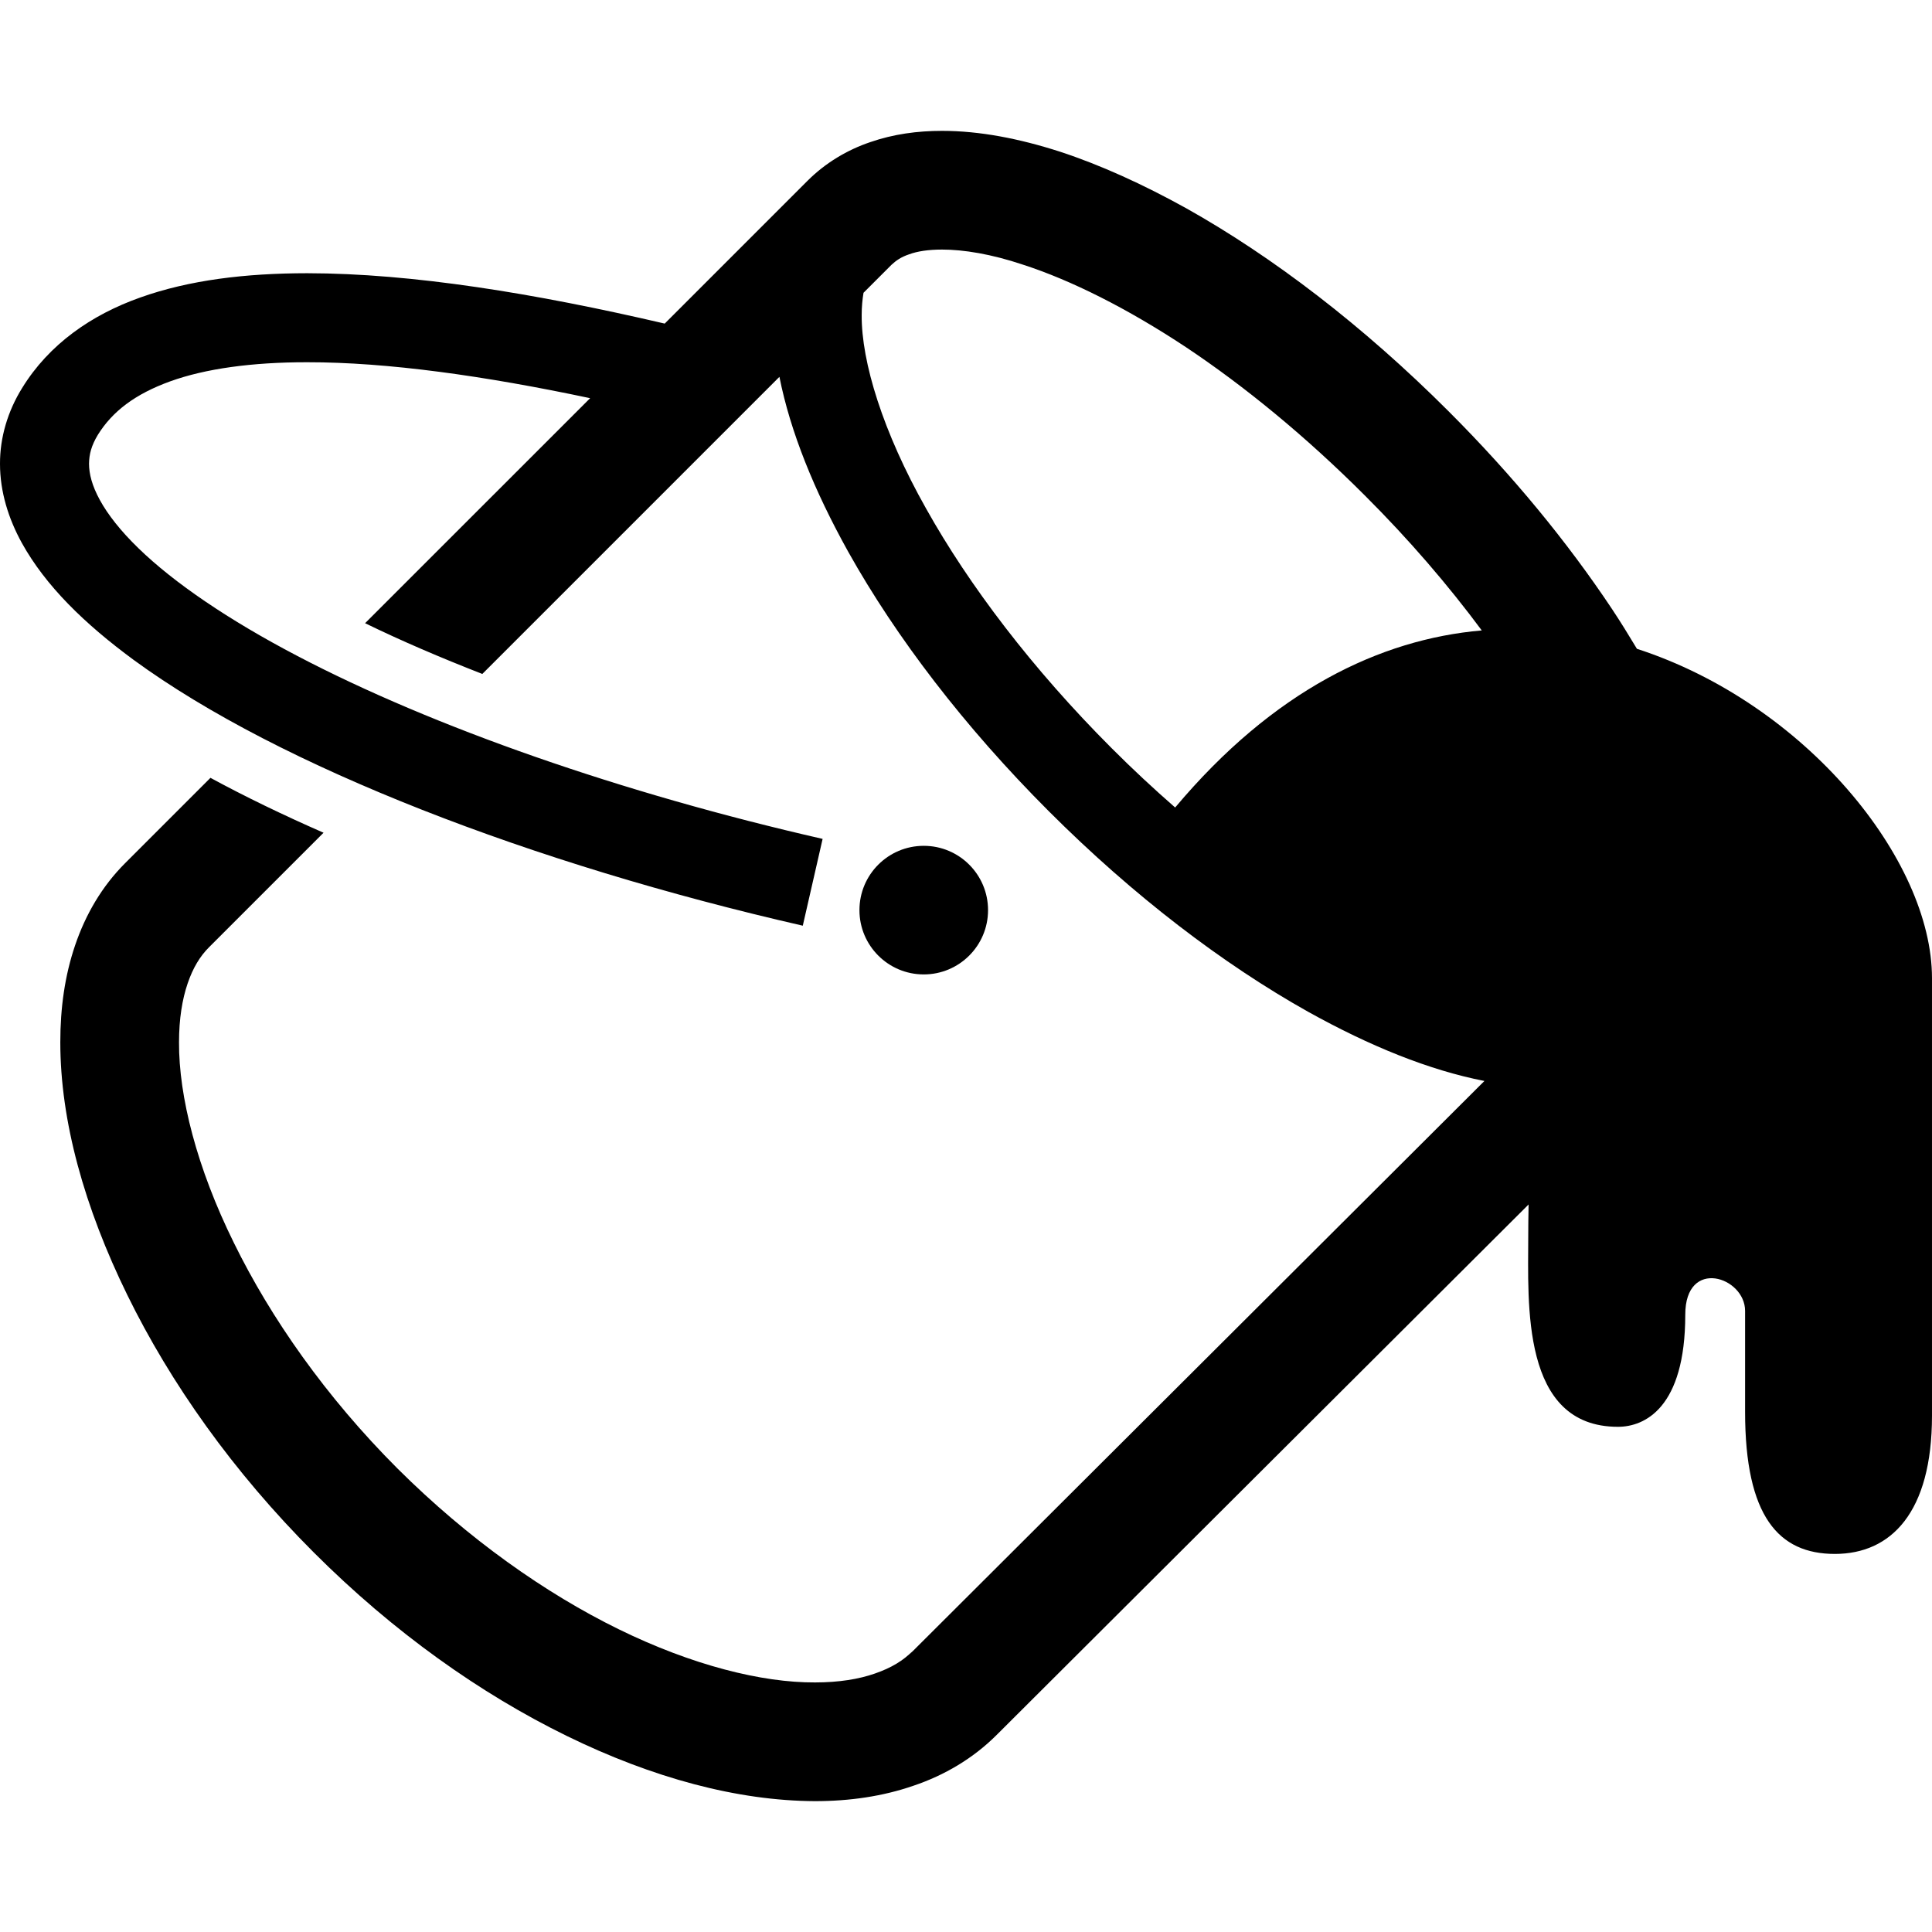 <?xml version="1.0" encoding="utf-8"?>

<!DOCTYPE svg PUBLIC "-//W3C//DTD SVG 1.1//EN" "http://www.w3.org/Graphics/SVG/1.1/DTD/svg11.dtd">
<!-- Скачано с сайта svg4.ru / Downloaded from svg4.ru -->
<svg height="800px" width="800px" version="1.1" id="_x32_" xmlns="http://www.w3.org/2000/svg" xmlns:xlink="http://www.w3.org/1999/xlink" 
	 viewBox="0 0 512 512"  xml:space="preserve">
<style type="text/css">
	.st0{fill:#000000;}
</style>
<g>
	<path class="st0" d="M433.803,171.939c-2.142-3.556-4.324-7.127-6.72-10.714c-11.636-17.458-26.107-35.154-43.181-52.22
		c-22.65-22.65-46.637-40.976-69.525-53.804c-11.483-6.366-22.728-11.482-33.503-15.015c-10.776-3.465-21.237-5.507-31.222-5.507
		c-6.529,0-12.903,0.86-19.033,2.987c-6.06,2.043-11.882,5.507-16.598,10.223l-24.778,24.778l-13.087,13.088
		c-34.372-8.011-66.86-13.318-94.749-13.349C65.039,72.421,50.17,74.21,37.19,78.834c-12.926,4.57-24.202,12.389-31.33,24.002
		C2.043,108.98-0.023,115.97,0,122.913c0,7.396,2.227,14.502,5.791,20.984c6.298,11.352,16.544,21.352,29.617,30.976
		c19.639,14.354,45.961,27.726,76.438,39.731c30.461,11.982,65.032,22.52,100.901,30.715L218,222.324v-0.008
		c-52.997-12.09-103.166-29.579-139.312-48.542c-18.057-9.448-32.582-19.324-42.006-28.495c-4.716-4.57-8.126-8.941-10.208-12.75
		c-2.104-3.833-2.872-6.967-2.88-9.617c0.031-2.511,0.606-4.816,2.35-7.696c3.848-6.183,9.839-10.784,19.187-14.163
		c9.285-3.349,21.682-5.069,36.276-5.054c21.283-0.023,47.105,3.618,74.986,9.525l-13.311,13.31l-46.33,46.322
		c9.516,4.638,19.977,9.125,31.068,13.449l78.734-78.735c2.888,14.532,9.202,30.124,18.265,46.414
		c12.626,22.543,30.684,46.252,53.134,68.711c22.458,22.45,46.168,40.5,68.711,53.135c16.406,9.132,32.098,15.484,46.722,18.341
		L240.996,438.465l0.868-0.944c-2.435,2.519-5.661,4.485-9.986,5.975c-4.247,1.498-9.601,2.366-15.891,2.366
		c-14.078,0.077-32.558-4.562-51.99-14.078c-19.425-9.516-39.871-23.91-58.673-42.627c-18.948-18.956-33.58-39.878-43.335-59.779
		c-9.831-19.901-14.623-38.849-14.547-53.166c0-6.214,0.86-11.406,2.282-15.577c1.413-4.162,3.302-7.235,5.66-9.593l30.361-30.361
		c-10.776-4.716-20.845-9.594-29.97-14.547l-22.65,22.65c-6.137,6.137-10.461,13.61-13.211,21.706
		c-2.758,8.104-3.932,16.675-3.932,25.723c0,20.837,6.367,43.726,17.773,67.006c11.406,23.28,27.996,46.798,49.394,68.19
		c21.152,21.16,44.202,37.443,67.006,48.61c22.812,11.168,45.301,17.22,65.83,17.304c9.125,0,17.935-1.259,26.114-4.094
		c8.18-2.75,15.807-7.235,22.02-13.448L405.093,319.2c-0.062,3.334-0.093,6.114-0.093,8.395c0,17.835-1.981,50.523,23.78,50.523
		c7.027,0,17.834-4.953,17.834-29.716c0-15.231,15.853-10.038,15.853-0.998c0,13.879,0,18.18,0,26.744
		c0,27.742,8.917,37.658,23.779,37.658c14.862,0,25.753-10.9,25.753-36.66c0-25.761,0-80.247,0-115.917
		C512,227.816,478.443,186.425,433.803,171.939z M311.428,213.998c-5.638-4.923-11.26-10.146-16.79-15.684
		c-21.037-21.038-37.858-43.227-49.225-63.557c-11.429-20.27-17.15-38.841-17.058-51.269c0-2.189,0.192-4.124,0.484-5.898
		l7.443-7.443c1.183-1.098,2.519-2.042,4.638-2.75c2.128-0.791,5.039-1.259,8.734-1.259c5.66,0,13.056,1.175,21.467,4.009
		c12.665,4.094,27.612,11.559,43.18,21.867c15.577,10.376,31.776,23.672,47.351,39.248c11.79,11.752,22.175,23.872,31.03,35.808
		C365.738,169.397,337.434,183.014,311.428,213.998z"/>
	<path class="st0" d="M244.806,258.231c9.409,0,17.036-7.626,17.036-17.036c0-9.417-7.627-17.043-17.036-17.043
		c-9.417,0-17.044,7.626-17.044,17.043C227.762,250.605,235.389,258.231,244.806,258.231z"/>
</g>
</svg>